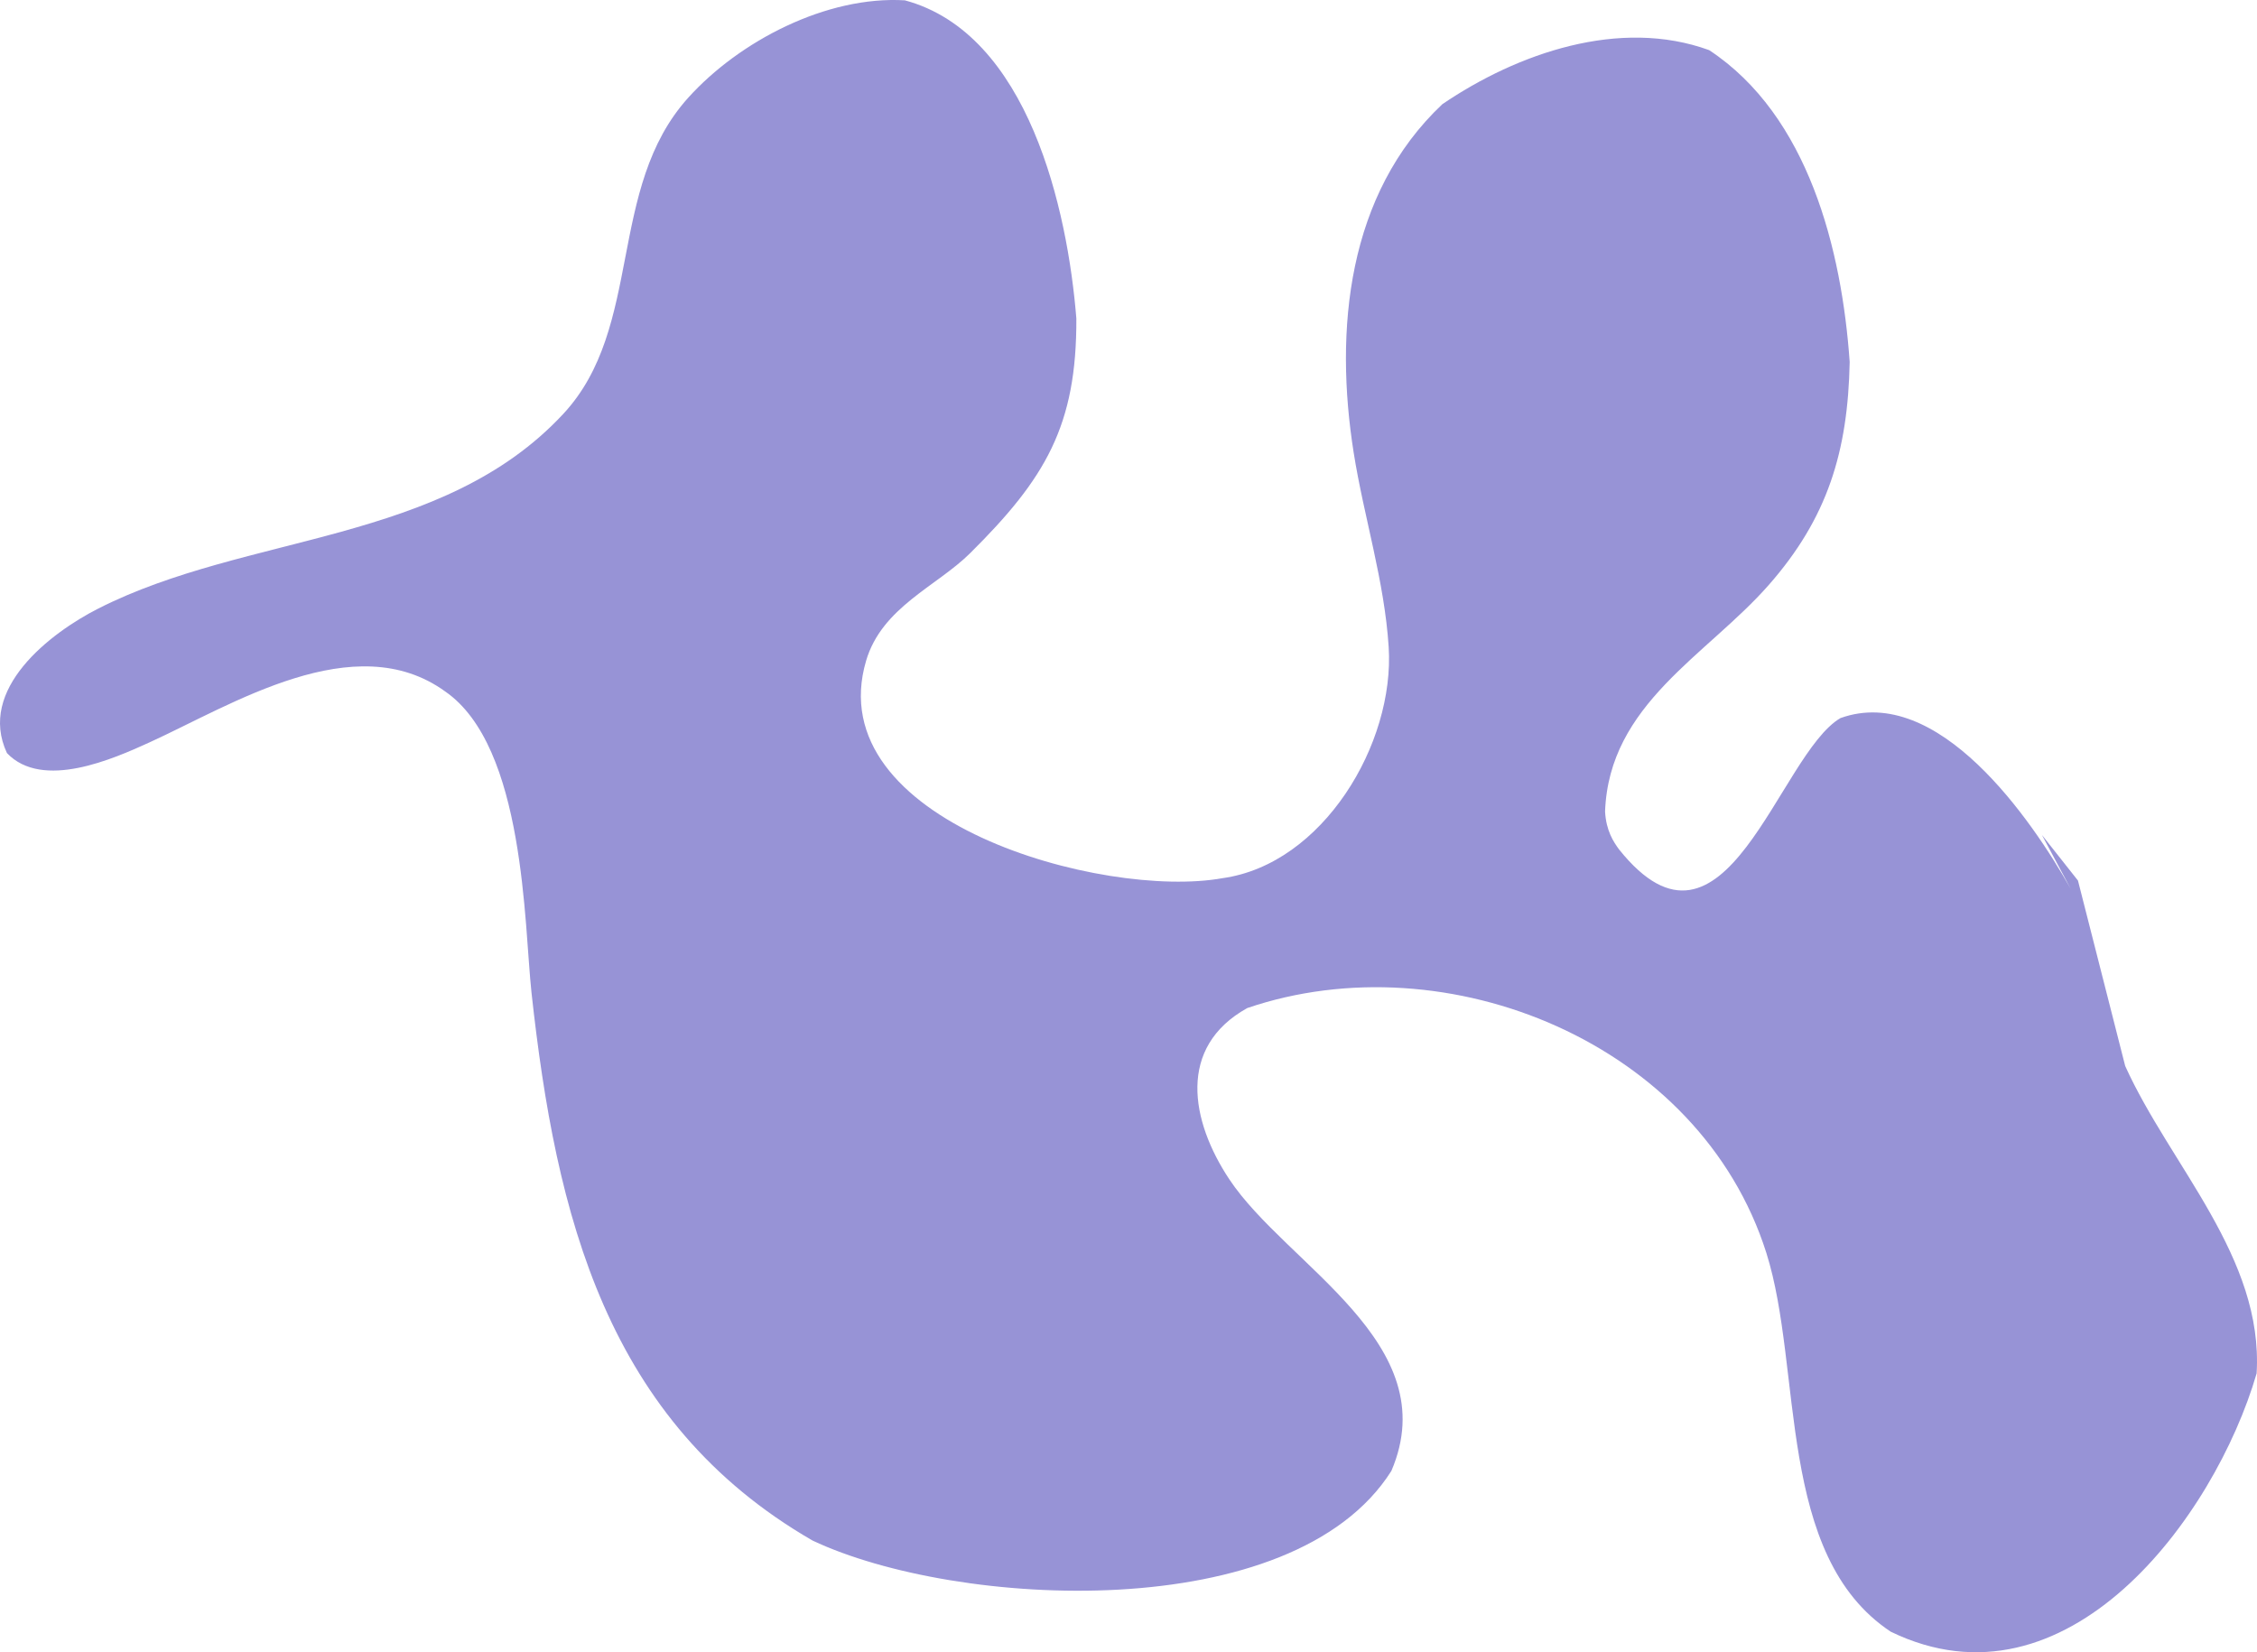 <svg xmlns="http://www.w3.org/2000/svg" width="2284.14" height="1672.247" viewBox="0 0 2284.14 1672.247">
  <path id="Shape" d="M834.117,1308.3c-39.444-69.97-134.194-208.032-232.893-172.576-62.716,36.59-116.788,267.173-224.075,132.916-5.631-7.626-13.111-18.964-14.156-38.33,3.991-108.787,102.794-157.838,165.529-229.16,59.738-67.913,80.219-135.265,82.026-225.785C602.619,661.852,568.829,525.872,468.3,459.672c-90.528-32.935-193.934,3.079-269.951,54.693-96.364,90.815-109.518,228.472-89.724,353,10.408,65.472,31.016,129.03,35.366,196.255,6.35,98.087-66.68,220.106-168.21,234.14-120.691,21.738-408.46-57.658-360.644-220.04,15.967-54.225,71.374-75.25,105.26-108.866C-203.385,893.249-171.6,839.73-172.081,731.221c-8.8-109.574-48.235-288.2-173.54-321.934-79.214-4.754-167.539,41.191-219.287,98.605-82.733,91.79-44.8,232.156-126.374,319.938-122.739,132.087-319.543,120.344-470.609,197.036-48.75,24.75-122.651,81.546-92.452,146.285,36.014,37.808,107.8,5.776,144.212-10.8,82.928-37.758,207.791-117.871,299.356-51.529,80.819,55.861,79.833,236.689,87.308,304.906,24.735,225.7,75.72,433.926,284.431,554.427,145.722,68.682,486.123,87.207,585.779-70.5,55.315-129.321-106.171-207.931-164.074-295.212C-56.431,1543.513-70.313,1468.733.9,1429.2c202.174-68.882,458.083,35.4,525.3,247.759,37.34,117.978,9.493,306.157,125.873,383.412,177.973,86.471,327.637-115.092,370.321-261.406,7.057-117.556-87.289-210.115-133.007-311.1q-23.9-93.838-47.8-187.695l-36.527-46.213" transform="translate(1261.374 -408.949)" fill="#524bba" opacity="0.6"/>
</svg>
